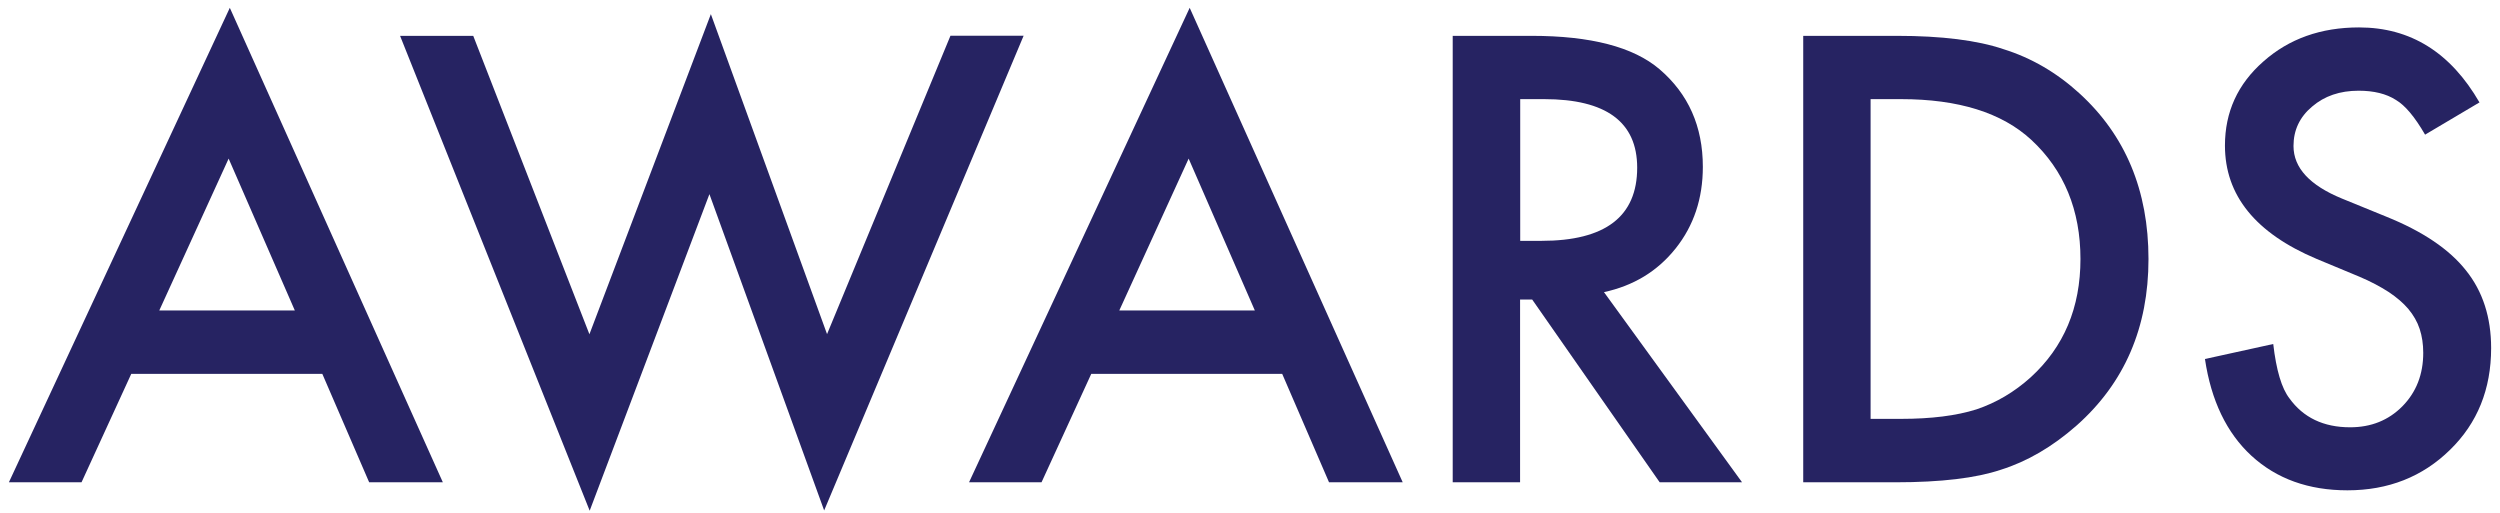<svg width="190" height="39" viewBox="0 0 190 39" fill="none" xmlns="http://www.w3.org/2000/svg">
<path d="M24.496 28.414H9.976L6.196 36.654H0.676L17.466 0.594L33.656 36.654H28.056L24.496 28.414ZM22.406 23.594L17.376 12.054L12.106 23.594H22.416H22.406Z" fill="#262362"/>
<path d="M35.966 2.724L44.796 25.404L54.026 1.074L62.856 25.394L72.236 2.714H77.796L62.636 38.794L53.916 14.754L44.816 38.814L30.406 2.724H35.966Z" fill="#262362"/>
<path d="M97.457 28.414H82.936L79.156 36.654H73.647L90.416 0.594L106.606 36.654H101.006L97.447 28.414H97.457ZM95.367 23.594L90.337 12.054L85.067 23.594H95.376H95.367Z" fill="#262362"/>
<path d="M121.896 22.194L132.396 36.654H126.136L116.446 22.764H115.526V36.654H110.406V2.724H116.406C120.886 2.724 124.126 3.564 126.116 5.254C128.316 7.134 129.416 9.604 129.416 12.684C129.416 15.084 128.726 17.154 127.346 18.884C125.966 20.614 124.156 21.714 121.896 22.204V22.194ZM115.526 18.304H117.156C122.006 18.304 124.426 16.454 124.426 12.744C124.426 9.274 122.066 7.534 117.356 7.534H115.536V18.304H115.526Z" fill="#262362"/>
<path d="M137.045 36.654V2.724H144.165C147.575 2.724 150.275 3.064 152.255 3.734C154.375 4.394 156.305 5.514 158.035 7.094C161.535 10.284 163.285 14.484 163.285 19.684C163.285 24.884 161.465 29.114 157.815 32.344C155.985 33.954 154.065 35.074 152.055 35.704C150.175 36.334 147.525 36.654 144.075 36.654H137.045ZM142.165 31.834H144.475C146.775 31.834 148.685 31.594 150.205 31.114C151.725 30.604 153.105 29.784 154.335 28.674C156.855 26.374 158.115 23.384 158.115 19.684C158.115 15.984 156.875 12.944 154.385 10.634C152.145 8.564 148.845 7.534 144.475 7.534H142.165V31.834Z" fill="#262362"/>
<path d="M188.456 7.774L184.306 10.234C183.526 8.884 182.786 8.004 182.086 7.594C181.356 7.124 180.406 6.894 179.256 6.894C177.836 6.894 176.656 7.294 175.716 8.104C174.776 8.894 174.306 9.894 174.306 11.094C174.306 12.754 175.536 14.084 177.996 15.094L181.376 16.474C184.126 17.584 186.146 18.944 187.416 20.554C188.696 22.154 189.326 24.124 189.326 26.454C189.326 29.574 188.286 32.154 186.206 34.184C184.116 36.234 181.516 37.264 178.406 37.264C175.456 37.264 173.026 36.394 171.116 34.644C169.226 32.904 168.046 30.444 167.576 27.284L172.766 26.144C172.996 28.134 173.406 29.514 173.996 30.274C175.046 31.734 176.586 32.474 178.606 32.474C180.206 32.474 181.526 31.944 182.586 30.874C183.636 29.804 184.166 28.454 184.166 26.814C184.166 26.154 184.076 25.554 183.896 25.004C183.716 24.454 183.426 23.954 183.036 23.484C182.646 23.024 182.146 22.594 181.526 22.184C180.906 21.784 180.176 21.394 179.326 21.034L176.056 19.674C171.416 17.714 169.096 14.844 169.096 11.064C169.096 8.514 170.066 6.384 172.016 4.674C173.966 2.944 176.386 2.084 179.286 2.084C183.196 2.084 186.246 3.984 188.446 7.794L188.456 7.774Z" fill="#262362"/>
</svg>
